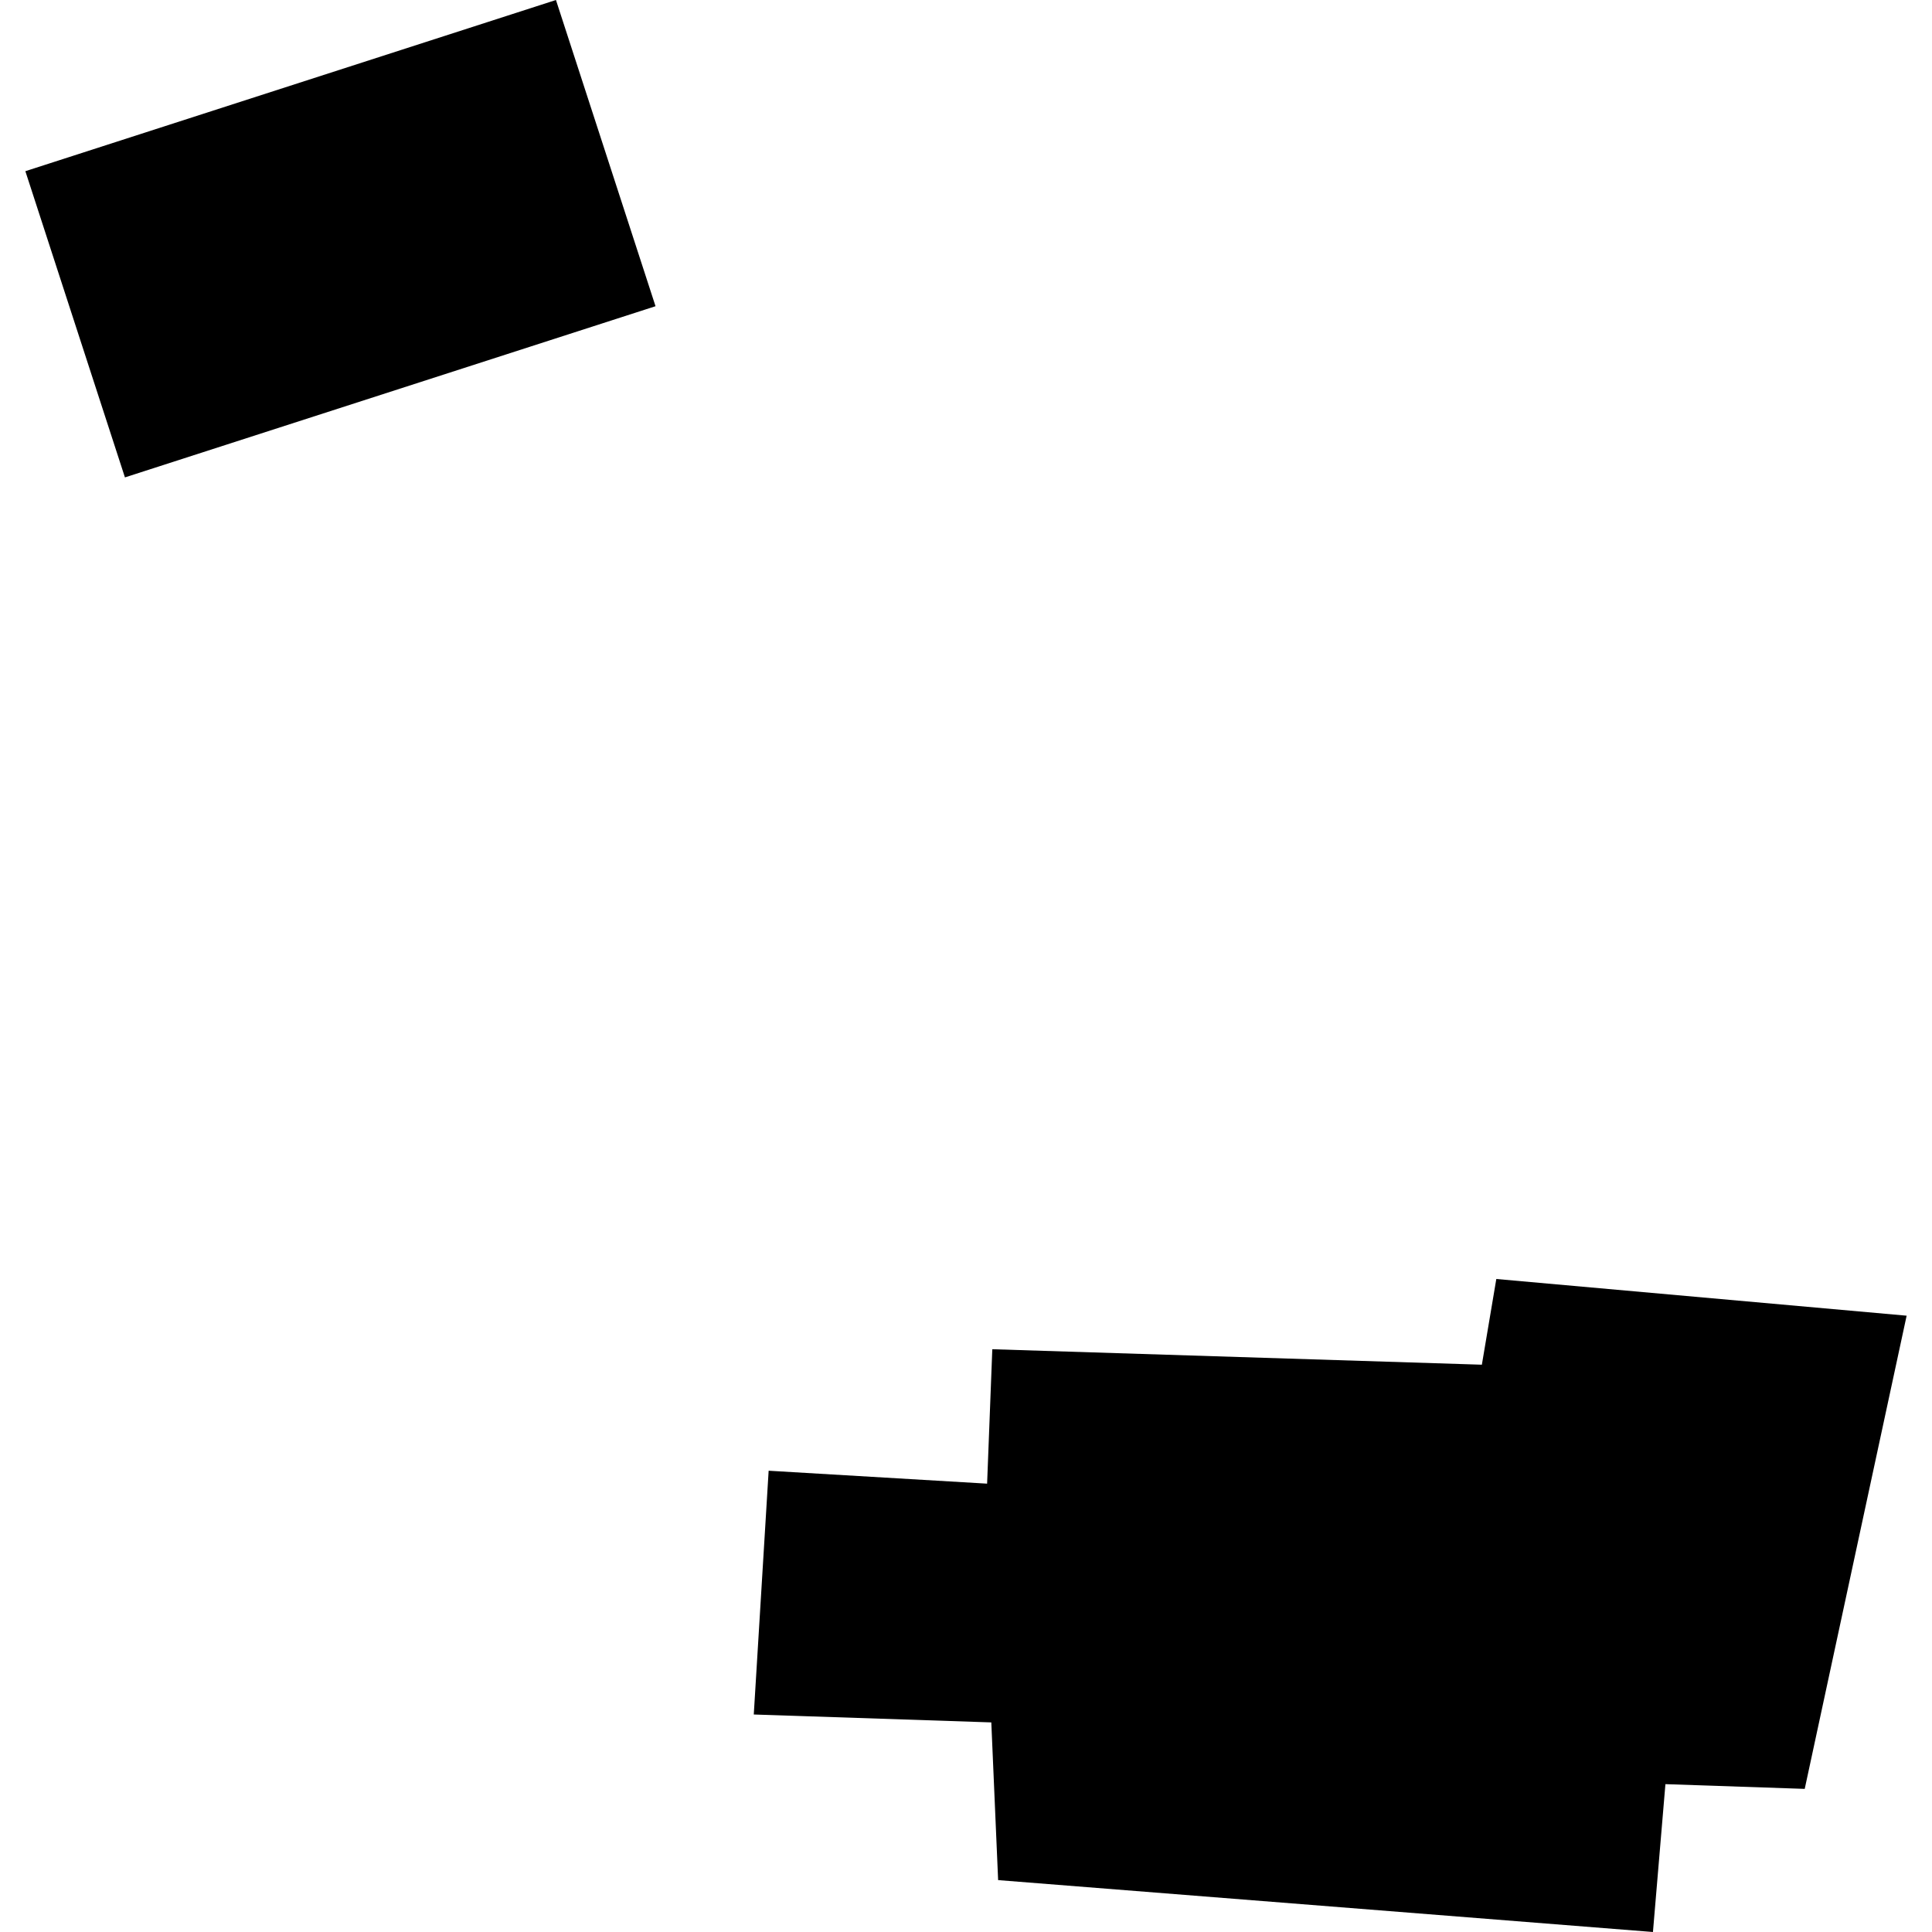 <?xml version="1.0" encoding="utf-8" standalone="no"?>
<!DOCTYPE svg PUBLIC "-//W3C//DTD SVG 1.1//EN"
  "http://www.w3.org/Graphics/SVG/1.1/DTD/svg11.dtd">
<!-- Created with matplotlib (https://matplotlib.org/) -->
<svg height="288pt" version="1.1" viewBox="0 0 288 288" width="288pt" xmlns="http://www.w3.org/2000/svg" xmlns:xlink="http://www.w3.org/1999/xlink">
 <defs>
  <style type="text/css">
*{stroke-linecap:butt;stroke-linejoin:round;}
  </style>
 </defs>
 <g id="figure_1">
  <g id="patch_1">
   <path d="M 0 288 
L 288 288 
L 288 0 
L 0 0 
z
" style="fill:none;opacity:0;"/>
  </g>
  <g id="axes_1">
   <g id="PatchCollection_1">
    <path clip-path="url(#p697de1fdea)" d="M 114.581 219.238 
L 112.364 255.577 
L 147.772 256.755 
L 148.79 280.265 
L 246.402 288 
L 248.262 265.96 
L 269.027 266.665 
L 284.219 196.128 
L 223.053 190.657 
L 220.899 203.434 
L 147.921 201.127 
L 147.147 221.166 
L 114.581 219.238 
"/>
    <path clip-path="url(#p697de1fdea)" d="M 82.875 0 
L 3.781 25.518 
L 18.624 71.165 
L 97.718 45.647 
L 82.875 0 
"/>
   </g>
  </g>
 </g>
 <defs>
  <clipPath id="p697de1fdea">
   <rect height="288" width="280.439" x="3.781" y="0"/>
  </clipPath>
 </defs>
</svg>
